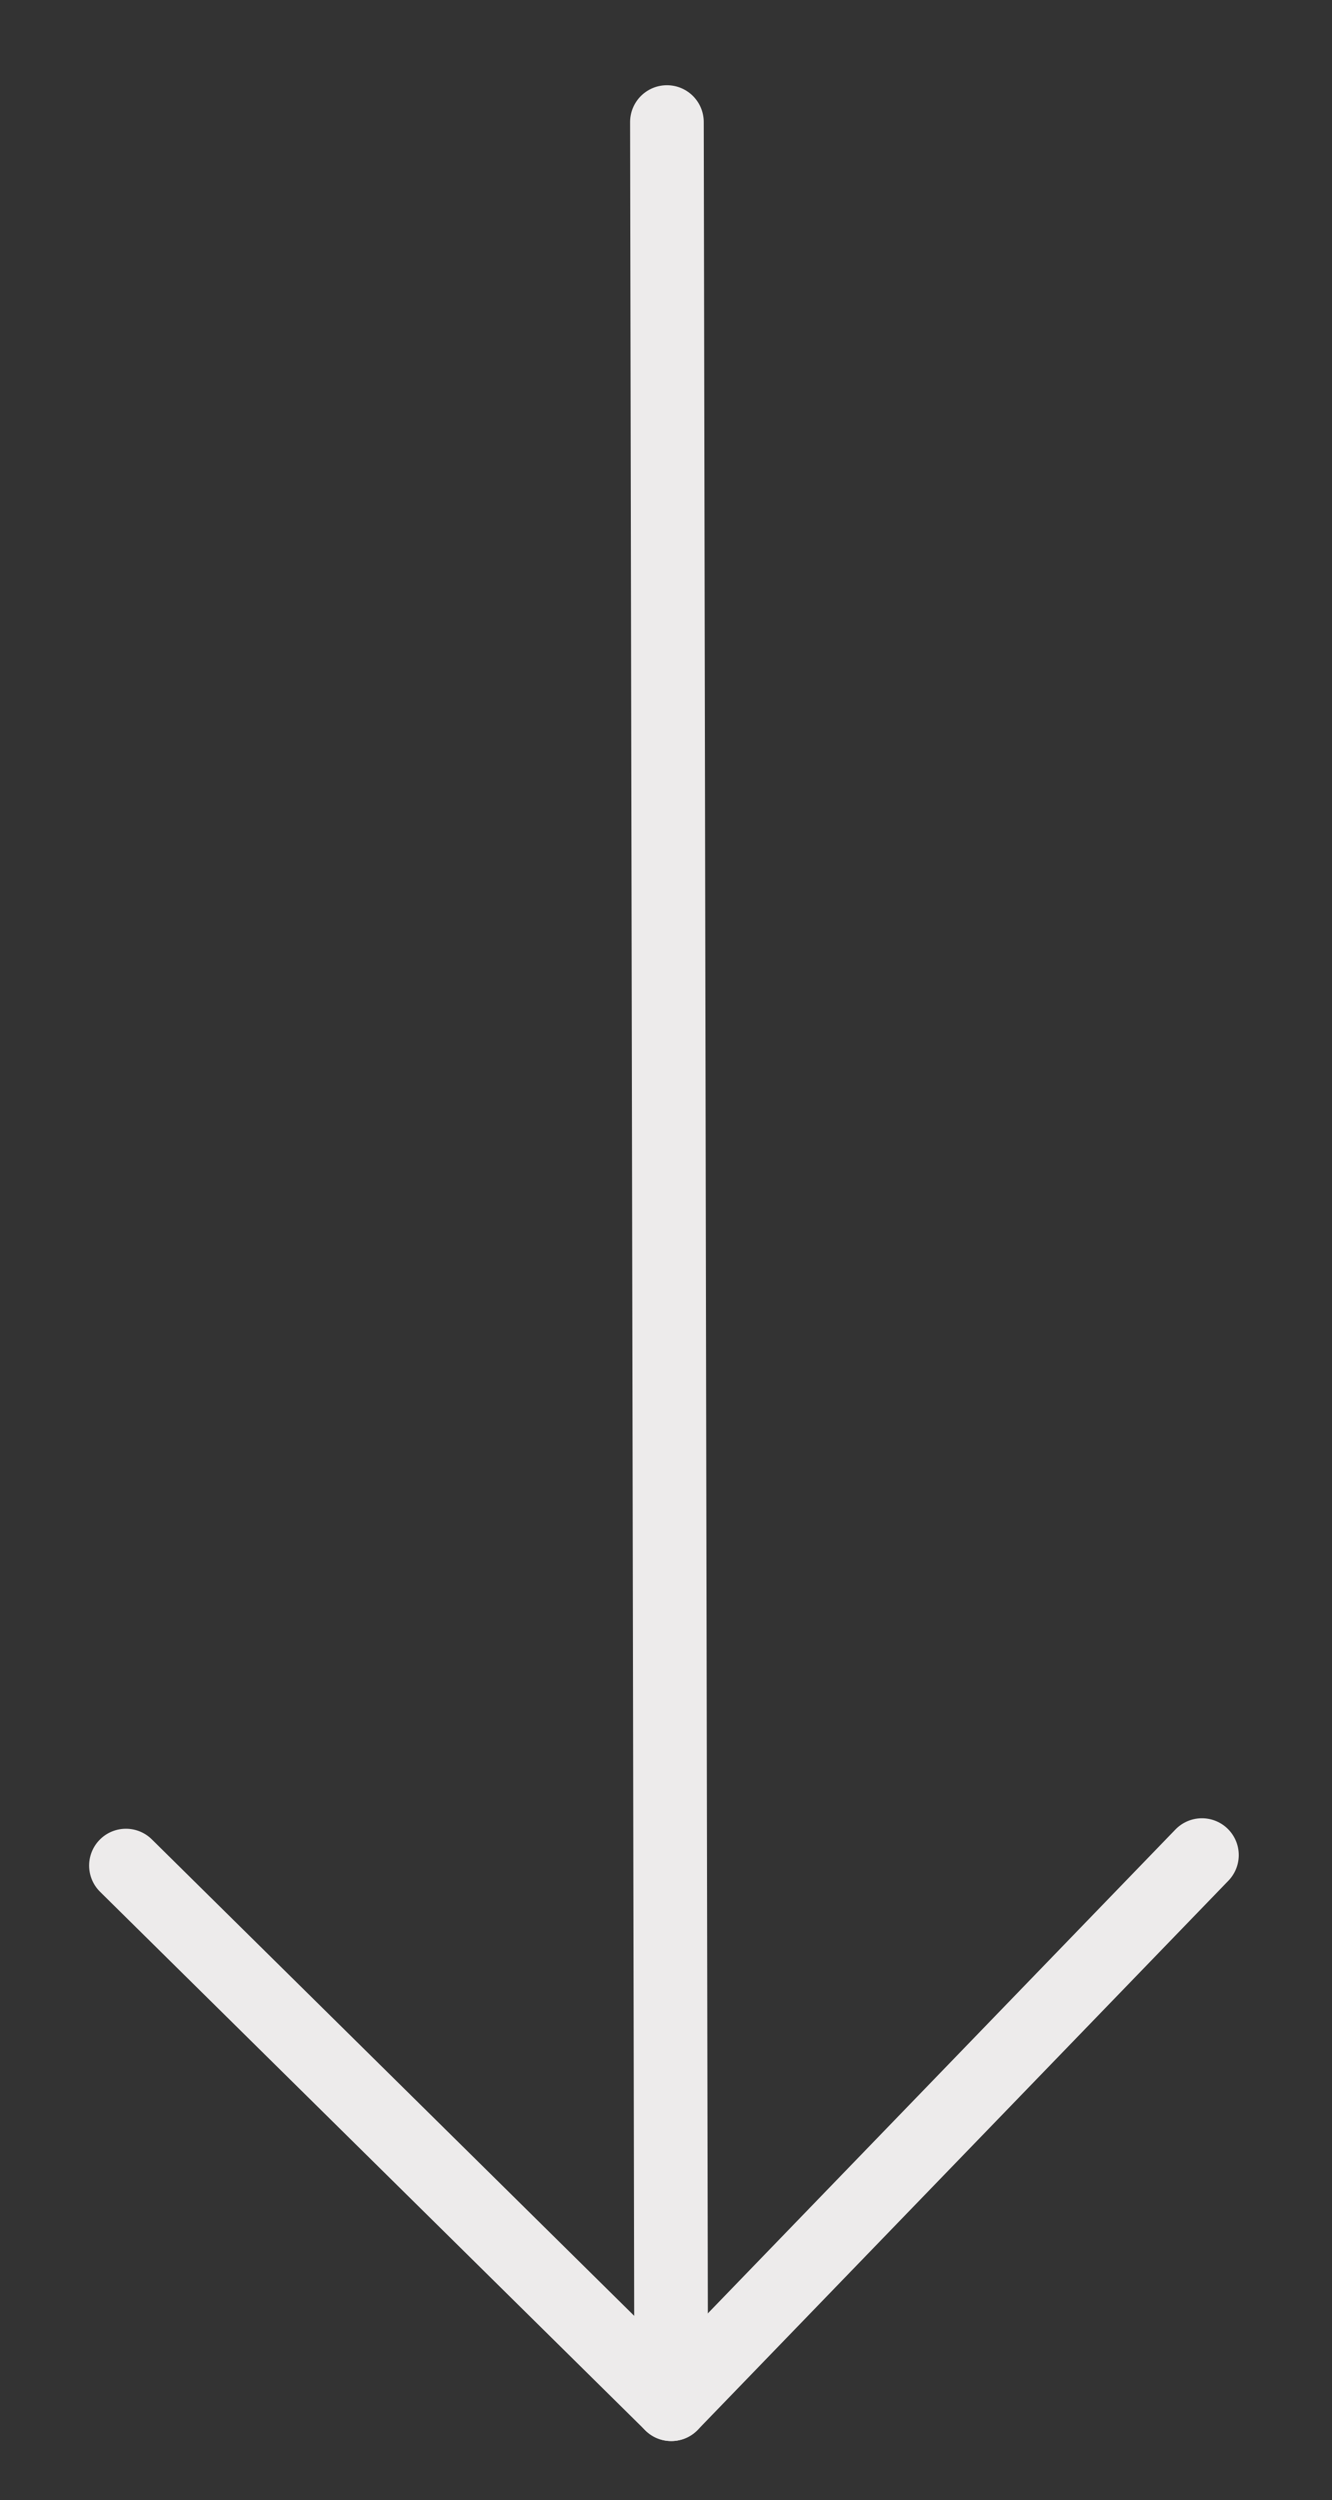<svg xmlns="http://www.w3.org/2000/svg" xmlns:xlink="http://www.w3.org/1999/xlink" id="Componente_51_1" data-name="Componente 51 &#x2013; 1" width="54.256" height="101.814" viewBox="0 0 54.256 101.814"><rect x="0" y="0" width="54.256" height="101.814" fill="#333333" stroke="none"/><defs><clipPath id="clip-path"><rect id="Ret&#xE2;ngulo_134" data-name="Ret&#xE2;ngulo 134" width="100.913" height="52.503" transform="translate(-3.253 -4.613)" fill="none" stroke="#edebeb" stroke-linecap="round" stroke-width="1"></rect></clipPath></defs><g id="Grupo_207" data-name="Grupo 207" transform="matrix(0.017, 1, -1, 0.017, 47.94, 3.333)"><g id="Grupo_191" data-name="Grupo 191" clip-path="url(#clip-path)"><line id="Linha_13" data-name="Linha 13" x2="92.713" y2="1.403" transform="translate(1.284 20.796)" fill="none" stroke="#edebeb" stroke-linecap="round" stroke-width="3"></line><line id="Linha_14" data-name="Linha 14" x1="21.989" y1="21.989" transform="translate(72.207 0.21)" fill="none" stroke="#edebeb" stroke-linecap="round" stroke-width="3"></line><line id="Linha_15" data-name="Linha 15" x1="22.306" y2="21.833" transform="translate(71.889 22.199)" fill="none" stroke="#edebeb" stroke-linecap="round" stroke-width="3"></line></g></g></svg>